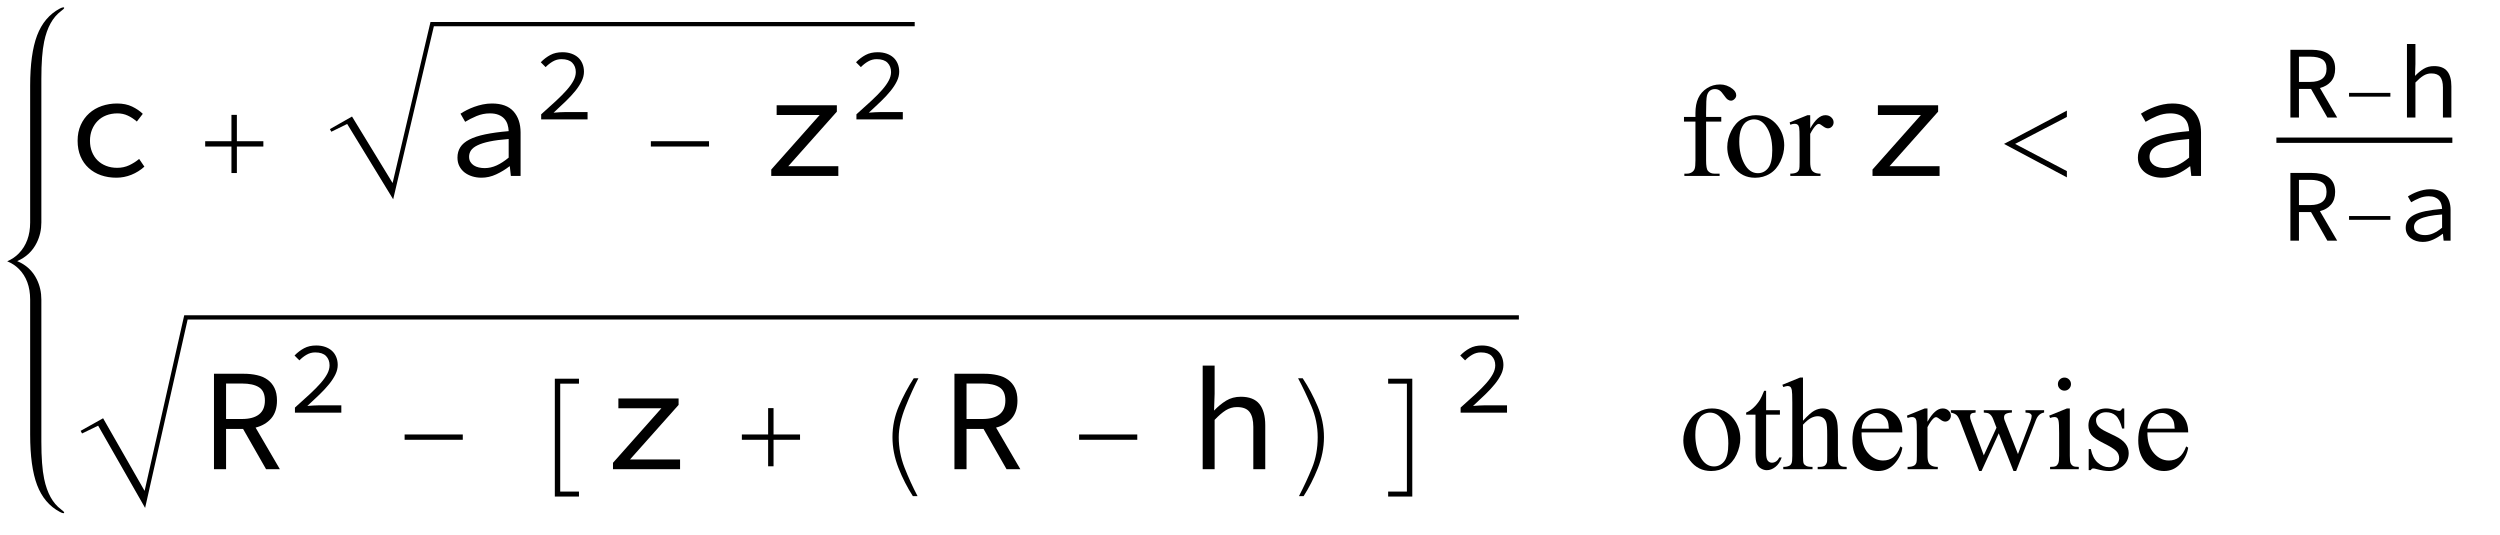 <?xml version="1.0" encoding="UTF-8"?>
<svg xmlns="http://www.w3.org/2000/svg" xmlns:xlink="http://www.w3.org/1999/xlink"  viewBox="0 0 341 73" version="1.1">
<defs>
<g>
<symbol overflow="visible" id="glyph0-0">
<path style="stroke:none;" d="M 1.23 -13.098 L 10.676 -13.098 L 10.676 0 L 1.23 0 Z M 5.059 -6.746 L 2.52 -11.352 L 2.52 -2.184 Z M 9.367 -2.184 L 9.367 -11.352 L 6.848 -6.746 Z M 8.473 -1.152 L 7.023 -3.77 L 5.992 -5.816 L 5.914 -5.816 L 4.844 -3.77 L 3.375 -1.152 Z M 5.992 -7.68 L 6.965 -9.547 L 8.273 -11.906 L 3.613 -11.906 L 4.922 -9.547 L 5.914 -7.68 Z M 5.992 -7.68 "/>
</symbol>
<symbol overflow="visible" id="glyph0-1">
<path style="stroke:none;" d="M 1.586 -4.801 C 1.586 -5.609 1.73 -6.328 2.016 -6.957 C 2.301 -7.586 2.688 -8.117 3.176 -8.555 C 3.664 -8.992 4.238 -9.32 4.891 -9.547 C 5.547 -9.77 6.238 -9.883 6.965 -9.883 C 7.758 -9.883 8.445 -9.742 9.02 -9.465 C 9.594 -9.188 10.082 -8.859 10.477 -8.473 L 9.664 -7.422 C 9.266 -7.766 8.855 -8.039 8.426 -8.234 C 7.996 -8.434 7.527 -8.535 7.023 -8.535 C 6.469 -8.535 5.961 -8.445 5.496 -8.266 C 5.035 -8.086 4.641 -7.832 4.316 -7.5 C 3.992 -7.172 3.738 -6.777 3.551 -6.32 C 3.367 -5.863 3.273 -5.359 3.273 -4.801 C 3.273 -4.246 3.363 -3.742 3.543 -3.293 C 3.723 -2.844 3.973 -2.457 4.297 -2.133 C 4.621 -1.809 5.012 -1.559 5.469 -1.379 C 5.926 -1.199 6.43 -1.109 6.984 -1.109 C 7.582 -1.109 8.125 -1.227 8.621 -1.457 C 9.117 -1.691 9.57 -1.977 9.98 -2.32 L 10.695 -1.27 C 10.168 -0.793 9.574 -0.422 8.922 -0.16 C 8.266 0.105 7.582 0.238 6.867 0.238 C 6.113 0.238 5.414 0.125 4.773 -0.098 C 4.133 -0.324 3.57 -0.652 3.098 -1.082 C 2.621 -1.512 2.25 -2.039 1.984 -2.668 C 1.719 -3.297 1.586 -4.008 1.586 -4.801 Z M 1.586 -4.801 "/>
</symbol>
<symbol overflow="visible" id="glyph0-2">
<path style="stroke:none;" d="M 1.609 -2.5 C 1.609 -3.043 1.738 -3.516 1.996 -3.918 C 2.254 -4.324 2.664 -4.672 3.227 -4.961 C 3.789 -5.254 4.512 -5.492 5.398 -5.676 C 6.285 -5.859 7.348 -6.008 8.594 -6.113 C 8.578 -6.441 8.527 -6.754 8.434 -7.047 C 8.34 -7.336 8.195 -7.59 7.996 -7.809 C 7.797 -8.027 7.539 -8.203 7.215 -8.336 C 6.891 -8.469 6.496 -8.535 6.031 -8.535 C 5.398 -8.535 4.789 -8.41 4.207 -8.168 C 3.625 -7.922 3.109 -7.66 2.66 -7.383 L 2.023 -8.492 C 2.262 -8.652 2.543 -8.816 2.867 -8.98 C 3.191 -9.145 3.535 -9.293 3.898 -9.426 C 4.262 -9.559 4.648 -9.668 5.059 -9.754 C 5.469 -9.84 5.887 -9.883 6.312 -9.883 C 7.633 -9.883 8.617 -9.523 9.258 -8.801 C 9.898 -8.078 10.219 -7.117 10.219 -5.914 L 10.219 0 L 8.891 0 L 8.75 -1.309 L 8.691 -1.309 C 8.148 -0.887 7.551 -0.523 6.895 -0.219 C 6.242 0.086 5.57 0.238 4.883 0.238 C 4.434 0.238 4.008 0.176 3.613 0.051 C 3.215 -0.074 2.867 -0.254 2.57 -0.484 C 2.273 -0.719 2.039 -1.004 1.867 -1.34 C 1.695 -1.676 1.609 -2.062 1.609 -2.5 Z M 3.195 -2.621 C 3.195 -2.344 3.254 -2.105 3.375 -1.914 C 3.492 -1.723 3.648 -1.562 3.84 -1.438 C 4.031 -1.312 4.258 -1.219 4.516 -1.16 C 4.773 -1.102 5.039 -1.07 5.32 -1.07 C 5.875 -1.07 6.418 -1.195 6.957 -1.438 C 7.492 -1.684 8.039 -2.039 8.594 -2.5 L 8.594 -5.039 C 7.562 -4.961 6.699 -4.848 6.004 -4.703 C 5.309 -4.559 4.754 -4.383 4.336 -4.176 C 3.918 -3.973 3.625 -3.742 3.453 -3.484 C 3.281 -3.227 3.195 -2.938 3.195 -2.621 Z M 3.195 -2.621 "/>
</symbol>
<symbol overflow="visible" id="glyph0-3">
<path style="stroke:none;" d="M 1.41 -0.875 L 8.016 -8.316 L 2.145 -8.316 L 2.145 -9.645 L 10.359 -9.645 L 10.359 -8.773 L 3.73 -1.328 L 10.559 -1.328 L 10.559 0 L 1.41 0 Z M 1.41 -0.875 "/>
</symbol>
<symbol overflow="visible" id="glyph0-4">
<path style="stroke:none;" d="M 3.633 -6.848 L 5.793 -6.848 C 6.812 -6.848 7.59 -7.055 8.125 -7.473 C 8.66 -7.891 8.93 -8.52 8.93 -9.367 C 8.93 -10.227 8.664 -10.828 8.125 -11.172 C 7.59 -11.516 6.812 -11.688 5.793 -11.688 L 3.633 -11.688 Z M 9.09 0 L 5.953 -5.496 L 3.633 -5.496 L 3.633 0 L 1.984 0 L 1.984 -13.02 L 6.031 -13.02 C 6.695 -13.02 7.305 -12.957 7.859 -12.828 C 8.414 -12.703 8.895 -12.496 9.297 -12.203 C 9.699 -11.914 10.016 -11.535 10.238 -11.074 C 10.465 -10.609 10.578 -10.043 10.578 -9.367 C 10.578 -8.348 10.312 -7.535 9.785 -6.926 C 9.254 -6.316 8.547 -5.902 7.66 -5.676 L 10.973 0 Z M 9.09 0 "/>
</symbol>
<symbol overflow="visible" id="glyph0-5">
<path style="stroke:none;" d="M 1.844 -14.129 L 3.473 -14.129 L 3.473 -10.281 L 3.395 -7.996 C 3.91 -8.539 4.457 -8.988 5.039 -9.348 C 5.621 -9.703 6.289 -9.883 7.047 -9.883 C 8.195 -9.883 9.039 -9.555 9.574 -8.902 C 10.109 -8.246 10.379 -7.277 10.379 -5.992 L 10.379 0 L 8.75 0 L 8.75 -5.773 C 8.75 -6.688 8.578 -7.367 8.234 -7.809 C 7.891 -8.254 7.324 -8.473 6.527 -8.473 C 6.238 -8.473 5.969 -8.438 5.727 -8.363 C 5.48 -8.293 5.238 -8.184 5 -8.039 C 4.762 -7.891 4.52 -7.711 4.266 -7.492 C 4.016 -7.273 3.75 -7.02 3.473 -6.727 L 3.473 0 L 1.844 0 Z M 1.844 -14.129 "/>
</symbol>
<symbol overflow="visible" id="glyph1-0">
<path style="stroke:none;" d="M 1.242 0 L 1.242 -15.203 L 8.684 -15.203 L 8.684 0 Z M 2.48 -1.242 L 7.441 -1.242 L 7.441 -13.965 L 2.48 -13.965 Z M 2.48 -1.242 "/>
</symbol>
<symbol overflow="visible" id="glyph1-1">
<path style="stroke:none;" d="M 9.922 -4.012 L 6.309 -4.012 L 6.309 -0.398 L 5.57 -0.398 L 5.57 -4.012 L 1.988 -4.012 L 1.988 -4.738 L 5.57 -4.738 L 5.57 -8.332 L 6.309 -8.332 L 6.309 -4.738 L 9.922 -4.738 Z M 9.922 -4.012 "/>
</symbol>
<symbol overflow="visible" id="glyph1-2">
<path style="stroke:none;" d="M 9.922 -4.012 L 1.988 -4.012 L 1.988 -4.738 L 9.922 -4.738 Z M 9.922 -4.012 "/>
</symbol>
<symbol overflow="visible" id="glyph1-3">
<path style="stroke:none;" d="M 9.922 0.195 L 1.348 -4.371 L 9.922 -8.914 L 9.922 -8.051 L 2.859 -4.371 L 9.922 -0.66 Z M 9.922 0.195 "/>
</symbol>
<symbol overflow="visible" id="glyph1-4">
<path style="stroke:none;" d="M 8.77 3.73 L 5.477 3.73 L 5.477 -12.344 L 8.77 -12.344 L 8.77 -11.668 L 6.211 -11.668 L 6.211 3.051 L 8.77 3.051 Z M 8.77 3.73 "/>
</symbol>
<symbol overflow="visible" id="glyph1-5">
<path style="stroke:none;" d="M 9.07 -12.402 C 8.516 -11.355 7.93 -10.062 7.312 -8.523 C 6.695 -6.98 6.387 -5.598 6.387 -4.371 C 6.387 -2.949 6.652 -1.562 7.18 -0.207 C 7.711 1.145 8.301 2.438 8.953 3.672 L 8.312 3.672 C 7.559 2.508 6.906 1.234 6.355 -0.156 C 5.809 -1.543 5.531 -2.949 5.531 -4.371 C 5.531 -5.836 5.82 -7.242 6.398 -8.586 C 6.977 -9.93 7.656 -11.203 8.43 -12.402 Z M 9.07 -12.402 "/>
</symbol>
<symbol overflow="visible" id="glyph1-6">
<path style="stroke:none;" d="M 6.387 -4.371 C 6.387 -2.938 6.105 -1.52 5.543 -0.117 C 4.98 1.285 4.336 2.547 3.613 3.672 L 2.977 3.672 C 3.668 2.336 4.266 1.043 4.773 -0.207 C 5.281 -1.457 5.531 -2.844 5.531 -4.371 C 5.531 -5.836 5.246 -7.242 4.672 -8.586 C 4.098 -9.93 3.492 -11.203 2.859 -12.402 L 3.488 -12.402 C 4.27 -11.215 4.949 -9.941 5.523 -8.586 C 6.098 -7.23 6.387 -5.824 6.387 -4.371 Z M 6.387 -4.371 "/>
</symbol>
<symbol overflow="visible" id="glyph1-7">
<path style="stroke:none;" d="M 6.434 3.73 L 3.141 3.73 L 3.141 3.051 L 5.699 3.051 L 5.699 -11.668 L 3.141 -11.668 L 3.141 -12.344 L 6.434 -12.344 Z M 6.434 3.73 "/>
</symbol>
<symbol overflow="visible" id="glyph2-0">
<path style="stroke:none;" d="M 0.875 -9.301 L 7.582 -9.301 L 7.582 0 L 0.875 0 Z M 3.594 -4.789 L 1.789 -8.059 L 1.789 -1.551 Z M 6.652 -1.551 L 6.652 -8.059 L 4.859 -4.789 Z M 6.016 -0.816 L 4.988 -2.676 L 4.254 -4.129 L 4.199 -4.129 L 3.438 -2.676 L 2.395 -0.816 Z M 4.254 -5.453 L 4.945 -6.777 L 5.875 -8.453 L 2.562 -8.453 L 3.496 -6.777 L 4.199 -5.453 Z M 4.254 -5.453 "/>
</symbol>
<symbol overflow="visible" id="glyph2-1">
<path style="stroke:none;" d="M 1.027 -0.691 C 1.789 -1.367 2.465 -1.977 3.051 -2.523 C 3.637 -3.066 4.129 -3.566 4.531 -4.023 C 4.93 -4.477 5.23 -4.902 5.438 -5.297 C 5.645 -5.691 5.75 -6.078 5.75 -6.453 C 5.75 -6.969 5.59 -7.391 5.27 -7.723 C 4.949 -8.051 4.457 -8.215 3.789 -8.215 C 3.367 -8.215 2.977 -8.109 2.613 -7.898 C 2.25 -7.688 1.926 -7.43 1.633 -7.129 L 0.973 -7.793 C 1.375 -8.207 1.812 -8.535 2.277 -8.785 C 2.742 -9.035 3.293 -9.16 3.93 -9.16 C 4.383 -9.16 4.789 -9.094 5.148 -8.969 C 5.512 -8.84 5.82 -8.664 6.074 -8.434 C 6.328 -8.203 6.52 -7.922 6.656 -7.594 C 6.793 -7.266 6.863 -6.902 6.863 -6.508 C 6.863 -6.086 6.762 -5.66 6.559 -5.234 C 6.355 -4.809 6.074 -4.367 5.707 -3.91 C 5.34 -3.453 4.902 -2.98 4.395 -2.488 C 3.887 -1.996 3.328 -1.469 2.719 -0.914 C 2.992 -0.934 3.27 -0.953 3.559 -0.973 C 3.844 -0.992 4.125 -1 4.395 -1 L 7.355 -1 L 7.355 0 L 1.027 0 Z M 1.027 -0.691 "/>
</symbol>
<symbol overflow="visible" id="glyph2-2">
<path style="stroke:none;" d="M 2.578 -4.859 L 4.113 -4.859 C 4.836 -4.859 5.391 -5.008 5.77 -5.305 C 6.148 -5.602 6.34 -6.051 6.34 -6.652 C 6.34 -7.262 6.148 -7.688 5.77 -7.934 C 5.391 -8.176 4.836 -8.301 4.113 -8.301 L 2.578 -8.301 Z M 6.453 0 L 4.227 -3.902 L 2.578 -3.902 L 2.578 0 L 1.41 0 L 1.41 -9.242 L 4.285 -9.242 C 4.754 -9.242 5.184 -9.199 5.578 -9.109 C 5.973 -9.02 6.316 -8.871 6.602 -8.664 C 6.887 -8.457 7.109 -8.191 7.27 -7.863 C 7.43 -7.535 7.512 -7.129 7.512 -6.652 C 7.512 -5.93 7.32 -5.348 6.945 -4.918 C 6.57 -4.484 6.066 -4.188 5.438 -4.031 L 7.793 0 Z M 6.453 0 "/>
</symbol>
<symbol overflow="visible" id="glyph2-3">
<path style="stroke:none;" d="M 1.309 -10.031 L 2.465 -10.031 L 2.465 -7.297 L 2.41 -5.68 C 2.777 -6.062 3.164 -6.383 3.578 -6.637 C 3.992 -6.891 4.465 -7.016 5 -7.016 C 5.82 -7.016 6.418 -6.785 6.797 -6.32 C 7.18 -5.855 7.367 -5.168 7.367 -4.254 L 7.367 0 L 6.215 0 L 6.215 -4.102 C 6.215 -4.75 6.09 -5.23 5.848 -5.543 C 5.602 -5.859 5.199 -6.016 4.637 -6.016 C 4.43 -6.016 4.238 -5.992 4.066 -5.938 C 3.891 -5.887 3.719 -5.809 3.551 -5.707 C 3.383 -5.602 3.207 -5.473 3.031 -5.32 C 2.852 -5.164 2.664 -4.984 2.465 -4.777 L 2.465 0 L 1.309 0 Z M 1.309 -10.031 "/>
</symbol>
<symbol overflow="visible" id="glyph2-4">
<path style="stroke:none;" d="M 1.141 -1.773 C 1.141 -2.16 1.234 -2.496 1.418 -2.781 C 1.602 -3.07 1.891 -3.316 2.289 -3.523 C 2.688 -3.73 3.203 -3.898 3.832 -4.031 C 4.461 -4.16 5.219 -4.266 6.102 -4.34 C 6.09 -4.574 6.055 -4.797 5.988 -5 C 5.922 -5.207 5.82 -5.391 5.68 -5.543 C 5.539 -5.699 5.352 -5.824 5.121 -5.918 C 4.891 -6.012 4.613 -6.059 4.285 -6.059 C 3.832 -6.059 3.398 -5.973 2.988 -5.797 C 2.574 -5.625 2.207 -5.438 1.887 -5.242 L 1.438 -6.031 C 1.605 -6.145 1.805 -6.258 2.035 -6.375 C 2.266 -6.492 2.512 -6.598 2.77 -6.691 C 3.027 -6.785 3.301 -6.863 3.594 -6.926 C 3.883 -6.988 4.18 -7.016 4.48 -7.016 C 5.418 -7.016 6.117 -6.762 6.574 -6.25 C 7.027 -5.738 7.258 -5.055 7.258 -4.199 L 7.258 0 L 6.312 0 L 6.215 -0.93 L 6.172 -0.93 C 5.785 -0.629 5.359 -0.371 4.895 -0.156 C 4.43 0.062 3.953 0.168 3.465 0.168 C 3.145 0.168 2.848 0.125 2.562 0.035 C 2.281 -0.055 2.035 -0.18 1.824 -0.344 C 1.613 -0.508 1.445 -0.711 1.324 -0.949 C 1.203 -1.191 1.141 -1.465 1.141 -1.773 Z M 2.27 -1.859 C 2.27 -1.664 2.312 -1.496 2.395 -1.359 C 2.48 -1.223 2.59 -1.109 2.727 -1.023 C 2.863 -0.934 3.023 -0.867 3.207 -0.824 C 3.391 -0.781 3.578 -0.762 3.777 -0.762 C 4.172 -0.762 4.559 -0.848 4.938 -1.023 C 5.32 -1.195 5.707 -1.445 6.102 -1.773 L 6.102 -3.578 C 5.367 -3.523 4.754 -3.441 4.262 -3.34 C 3.77 -3.234 3.375 -3.113 3.078 -2.965 C 2.781 -2.82 2.574 -2.656 2.453 -2.473 C 2.328 -2.289 2.27 -2.086 2.27 -1.859 Z M 2.27 -1.859 "/>
</symbol>
<symbol overflow="visible" id="glyph3-0">
<path style="stroke:none;" d="M 2.496 0 L 2.496 -11.25 L 11.496 -11.25 L 11.496 0 Z M 2.777 -0.281 L 11.215 -0.281 L 11.215 -10.969 L 2.777 -10.969 Z M 2.777 -0.281 "/>
</symbol>
<symbol overflow="visible" id="glyph3-1">
<g>
</g>
</symbol>
<symbol overflow="visible" id="glyph3-2">
<path style="stroke:none;" d="M 3.711 -7.418 L 3.711 -2.125 C 3.711 -1.375 3.789 -0.902 3.953 -0.703 C 4.172 -0.445 4.461 -0.316 4.824 -0.316 L 5.555 -0.316 L 5.555 0 L 0.746 0 L 0.746 -0.316 L 1.109 -0.316 C 1.344 -0.316 1.555 -0.375 1.75 -0.492 C 1.941 -0.609 2.074 -0.766 2.148 -0.969 C 2.223 -1.168 2.258 -1.555 2.258 -2.125 L 2.258 -7.418 L 0.695 -7.418 L 0.695 -8.051 L 2.258 -8.051 L 2.258 -8.578 C 2.258 -9.383 2.387 -10.062 2.645 -10.617 C 2.902 -11.172 3.297 -11.625 3.828 -11.965 C 4.359 -12.309 4.953 -12.48 5.617 -12.48 C 6.23 -12.48 6.797 -12.281 7.312 -11.883 C 7.652 -11.617 7.82 -11.324 7.82 -10.996 C 7.82 -10.82 7.746 -10.652 7.594 -10.5 C 7.441 -10.344 7.277 -10.266 7.102 -10.266 C 6.969 -10.266 6.824 -10.312 6.676 -10.41 C 6.527 -10.508 6.344 -10.715 6.125 -11.035 C 5.91 -11.355 5.711 -11.57 5.527 -11.68 C 5.348 -11.793 5.145 -11.848 4.922 -11.848 C 4.652 -11.848 4.422 -11.777 4.234 -11.633 C 4.047 -11.488 3.914 -11.266 3.832 -10.965 C 3.75 -10.664 3.711 -9.883 3.711 -8.633 L 3.711 -8.051 L 5.781 -8.051 L 5.781 -7.418 Z M 3.711 -7.418 "/>
</symbol>
<symbol overflow="visible" id="glyph3-3">
<path style="stroke:none;" d="M 4.5 -8.289 C 5.719 -8.289 6.695 -7.824 7.438 -6.898 C 8.062 -6.109 8.375 -5.199 8.375 -4.176 C 8.375 -3.453 8.203 -2.727 7.859 -1.984 C 7.512 -1.246 7.035 -0.691 6.43 -0.316 C 5.824 0.059 5.148 0.246 4.402 0.246 C 3.191 0.246 2.227 -0.238 1.512 -1.203 C 0.906 -2.02 0.605 -2.934 0.605 -3.945 C 0.605 -4.684 0.789 -5.418 1.156 -6.148 C 1.523 -6.879 2.004 -7.418 2.602 -7.766 C 3.199 -8.113 3.832 -8.289 4.5 -8.289 Z M 4.227 -7.719 C 3.918 -7.719 3.605 -7.625 3.293 -7.441 C 2.977 -7.258 2.727 -6.93 2.531 -6.469 C 2.336 -6.008 2.242 -5.41 2.242 -4.684 C 2.242 -3.512 2.473 -2.5 2.941 -1.652 C 3.406 -0.805 4.02 -0.379 4.781 -0.379 C 5.352 -0.379 5.82 -0.613 6.188 -1.082 C 6.555 -1.551 6.742 -2.355 6.742 -3.5 C 6.742 -4.93 6.434 -6.055 5.82 -6.875 C 5.402 -7.438 4.871 -7.719 4.227 -7.719 Z M 4.227 -7.719 "/>
</symbol>
<symbol overflow="visible" id="glyph3-4">
<path style="stroke:none;" d="M 2.918 -8.289 L 2.918 -6.477 C 3.594 -7.684 4.281 -8.289 4.992 -8.289 C 5.312 -8.289 5.582 -8.191 5.793 -7.992 C 6.004 -7.797 6.109 -7.57 6.109 -7.312 C 6.109 -7.086 6.031 -6.891 5.879 -6.734 C 5.727 -6.574 5.547 -6.496 5.336 -6.496 C 5.129 -6.496 4.898 -6.598 4.645 -6.797 C 4.391 -7 4.203 -7.102 4.078 -7.102 C 3.973 -7.102 3.859 -7.043 3.734 -6.926 C 3.473 -6.688 3.199 -6.289 2.918 -5.738 L 2.918 -1.883 C 2.918 -1.438 2.973 -1.098 3.086 -0.871 C 3.16 -0.711 3.297 -0.578 3.488 -0.477 C 3.684 -0.371 3.961 -0.316 4.324 -0.316 L 4.324 0 L 0.203 0 L 0.203 -0.316 C 0.613 -0.316 0.918 -0.383 1.117 -0.508 C 1.262 -0.602 1.367 -0.754 1.422 -0.957 C 1.453 -1.059 1.469 -1.344 1.469 -1.812 L 1.469 -4.93 C 1.469 -5.867 1.449 -6.426 1.41 -6.605 C 1.371 -6.785 1.301 -6.914 1.199 -6.996 C 1.098 -7.078 0.969 -7.117 0.816 -7.117 C 0.637 -7.117 0.43 -7.074 0.203 -6.988 L 0.113 -7.305 L 2.547 -8.289 Z M 2.918 -8.289 "/>
</symbol>
<symbol overflow="visible" id="glyph3-5">
<path style="stroke:none;" d="M 2.898 -10.695 L 2.898 -8.051 L 4.781 -8.051 L 4.781 -7.438 L 2.898 -7.438 L 2.898 -2.215 C 2.898 -1.695 2.977 -1.344 3.125 -1.16 C 3.273 -0.977 3.465 -0.887 3.699 -0.887 C 3.895 -0.887 4.082 -0.949 4.262 -1.066 C 4.445 -1.188 4.586 -1.367 4.684 -1.602 L 5.027 -1.602 C 4.82 -1.027 4.531 -0.594 4.156 -0.305 C 3.781 -0.016 3.395 0.133 2.996 0.133 C 2.727 0.133 2.465 0.059 2.207 -0.094 C 1.949 -0.242 1.758 -0.457 1.633 -0.734 C 1.512 -1.012 1.449 -1.441 1.449 -2.023 L 1.449 -7.438 L 0.176 -7.438 L 0.176 -7.727 C 0.5 -7.855 0.828 -8.074 1.164 -8.379 C 1.5 -8.688 1.801 -9.055 2.066 -9.477 C 2.199 -9.699 2.387 -10.105 2.629 -10.695 Z M 2.898 -10.695 "/>
</symbol>
<symbol overflow="visible" id="glyph3-6">
<path style="stroke:none;" d="M 2.926 -12.5 L 2.926 -6.609 C 3.578 -7.324 4.094 -7.781 4.473 -7.984 C 4.855 -8.188 5.234 -8.289 5.617 -8.289 C 6.074 -8.289 6.465 -8.164 6.793 -7.91 C 7.121 -7.656 7.367 -7.262 7.523 -6.723 C 7.633 -6.348 7.691 -5.664 7.691 -4.668 L 7.691 -1.82 C 7.691 -1.309 7.73 -0.961 7.812 -0.773 C 7.871 -0.633 7.973 -0.523 8.113 -0.438 C 8.254 -0.355 8.512 -0.316 8.887 -0.316 L 8.887 0 L 4.93 0 L 4.93 -0.316 L 5.117 -0.316 C 5.492 -0.316 5.75 -0.375 5.898 -0.488 C 6.043 -0.602 6.148 -0.77 6.203 -0.992 C 6.223 -1.086 6.23 -1.363 6.23 -1.82 L 6.23 -4.668 C 6.23 -5.547 6.188 -6.125 6.094 -6.398 C 6.004 -6.672 5.859 -6.879 5.66 -7.02 C 5.461 -7.156 5.219 -7.227 4.938 -7.227 C 4.652 -7.227 4.352 -7.148 4.043 -6.996 C 3.734 -6.844 3.359 -6.535 2.926 -6.074 L 2.926 -1.82 C 2.926 -1.27 2.957 -0.926 3.02 -0.789 C 3.082 -0.656 3.195 -0.543 3.363 -0.453 C 3.531 -0.363 3.816 -0.316 4.227 -0.316 L 4.227 0 L 0.238 0 L 0.238 -0.316 C 0.594 -0.316 0.875 -0.371 1.082 -0.484 C 1.199 -0.543 1.293 -0.652 1.363 -0.816 C 1.434 -0.98 1.469 -1.316 1.469 -1.82 L 1.469 -9.105 C 1.469 -10.023 1.445 -10.59 1.402 -10.801 C 1.359 -11.012 1.289 -11.156 1.199 -11.234 C 1.109 -11.309 0.988 -11.348 0.836 -11.348 C 0.711 -11.348 0.512 -11.301 0.238 -11.207 L 0.113 -11.516 L 2.523 -12.5 Z M 2.926 -12.5 "/>
</symbol>
<symbol overflow="visible" id="glyph3-7">
<path style="stroke:none;" d="M 1.914 -5.02 C 1.91 -3.824 2.199 -2.887 2.785 -2.207 C 3.371 -1.527 4.062 -1.188 4.852 -1.188 C 5.379 -1.188 5.836 -1.332 6.227 -1.621 C 6.617 -1.91 6.945 -2.406 7.207 -3.109 L 7.48 -2.938 C 7.355 -2.133 7 -1.402 6.406 -0.742 C 5.816 -0.082 5.074 0.246 4.184 0.246 C 3.219 0.246 2.391 -0.129 1.699 -0.883 C 1.012 -1.637 0.668 -2.648 0.668 -3.922 C 0.668 -5.297 1.02 -6.371 1.727 -7.141 C 2.434 -7.91 3.32 -8.297 4.387 -8.297 C 5.289 -8.297 6.031 -8 6.609 -7.406 C 7.188 -6.812 7.48 -6.016 7.48 -5.02 Z M 1.914 -5.527 L 5.641 -5.527 C 5.613 -6.043 5.551 -6.406 5.457 -6.617 C 5.312 -6.945 5.094 -7.203 4.805 -7.391 C 4.516 -7.578 4.211 -7.672 3.895 -7.672 C 3.406 -7.672 2.973 -7.484 2.59 -7.105 C 2.203 -6.727 1.98 -6.203 1.914 -5.527 Z M 1.914 -5.527 "/>
</symbol>
<symbol overflow="visible" id="glyph3-8">
<path style="stroke:none;" d="M 0.113 -8.051 L 3.488 -8.051 L 3.488 -7.727 C 3.18 -7.703 2.977 -7.648 2.879 -7.559 C 2.781 -7.469 2.734 -7.344 2.734 -7.18 C 2.734 -7 2.781 -6.781 2.883 -6.523 L 4.605 -1.891 L 6.336 -5.66 L 5.879 -6.848 C 5.738 -7.199 5.555 -7.441 5.328 -7.578 C 5.199 -7.66 4.957 -7.707 4.605 -7.727 L 4.605 -8.051 L 8.438 -8.051 L 8.438 -7.727 C 8.016 -7.707 7.719 -7.633 7.539 -7.496 C 7.422 -7.402 7.367 -7.254 7.367 -7.047 C 7.367 -6.93 7.391 -6.812 7.438 -6.688 L 9.266 -2.066 L 10.961 -6.523 C 11.078 -6.84 11.137 -7.09 11.137 -7.277 C 11.137 -7.391 11.078 -7.488 10.965 -7.578 C 10.852 -7.664 10.625 -7.715 10.293 -7.727 L 10.293 -8.051 L 12.832 -8.051 L 12.832 -7.727 C 12.32 -7.648 11.945 -7.305 11.707 -6.688 L 9.016 0.246 L 8.656 0.246 L 6.645 -4.895 L 4.297 0.246 L 3.973 0.246 L 1.391 -6.523 C 1.219 -6.949 1.051 -7.238 0.887 -7.387 C 0.723 -7.535 0.465 -7.648 0.113 -7.727 Z M 0.113 -8.051 "/>
</symbol>
<symbol overflow="visible" id="glyph3-9">
<path style="stroke:none;" d="M 2.609 -12.5 C 2.855 -12.5 3.066 -12.41 3.238 -12.238 C 3.41 -12.066 3.5 -11.855 3.5 -11.609 C 3.5 -11.363 3.41 -11.152 3.238 -10.977 C 3.066 -10.801 2.855 -10.715 2.609 -10.715 C 2.363 -10.715 2.152 -10.801 1.977 -10.977 C 1.801 -11.152 1.715 -11.363 1.715 -11.609 C 1.715 -11.855 1.801 -12.066 1.973 -12.238 C 2.145 -12.41 2.359 -12.5 2.609 -12.5 Z M 3.34 -8.289 L 3.34 -1.82 C 3.34 -1.316 3.375 -0.98 3.449 -0.812 C 3.523 -0.645 3.633 -0.523 3.773 -0.438 C 3.918 -0.355 4.18 -0.316 4.562 -0.316 L 4.562 0 L 0.648 0 L 0.648 -0.316 C 1.043 -0.316 1.305 -0.355 1.441 -0.43 C 1.578 -0.508 1.684 -0.633 1.762 -0.809 C 1.84 -0.984 1.883 -1.32 1.883 -1.82 L 1.883 -4.922 C 1.883 -5.797 1.855 -6.359 1.801 -6.617 C 1.762 -6.805 1.695 -6.938 1.609 -7.008 C 1.52 -7.082 1.398 -7.117 1.25 -7.117 C 1.086 -7.117 0.883 -7.074 0.648 -6.988 L 0.527 -7.305 L 2.953 -8.289 Z M 3.34 -8.289 "/>
</symbol>
<symbol overflow="visible" id="glyph3-10">
<path style="stroke:none;" d="M 5.766 -8.289 L 5.766 -5.547 L 5.477 -5.547 C 5.254 -6.406 4.969 -6.992 4.617 -7.305 C 4.27 -7.613 3.828 -7.77 3.289 -7.77 C 2.879 -7.77 2.547 -7.66 2.293 -7.445 C 2.043 -7.227 1.914 -6.988 1.914 -6.723 C 1.914 -6.395 2.008 -6.113 2.195 -5.879 C 2.379 -5.641 2.75 -5.383 3.305 -5.117 L 4.586 -4.492 C 5.777 -3.91 6.371 -3.148 6.371 -2.195 C 6.371 -1.465 6.094 -0.875 5.543 -0.426 C 4.988 0.023 4.367 0.246 3.684 0.246 C 3.191 0.246 2.629 0.156 1.996 -0.016 C 1.801 -0.074 1.645 -0.105 1.52 -0.105 C 1.387 -0.105 1.281 -0.031 1.203 0.125 L 0.914 0.125 L 0.914 -2.75 L 1.203 -2.75 C 1.367 -1.93 1.68 -1.312 2.145 -0.898 C 2.609 -0.48 3.125 -0.273 3.699 -0.273 C 4.105 -0.273 4.434 -0.391 4.688 -0.629 C 4.945 -0.867 5.07 -1.152 5.07 -1.484 C 5.07 -1.891 4.93 -2.23 4.645 -2.504 C 4.359 -2.781 3.793 -3.129 2.945 -3.551 C 2.094 -3.973 1.539 -4.352 1.273 -4.695 C 1.012 -5.027 0.879 -5.449 0.879 -5.961 C 0.879 -6.621 1.105 -7.176 1.559 -7.621 C 2.016 -8.066 2.602 -8.289 3.32 -8.289 C 3.637 -8.289 4.023 -8.219 4.473 -8.086 C 4.773 -8 4.973 -7.953 5.07 -7.953 C 5.164 -7.953 5.238 -7.977 5.289 -8.016 C 5.344 -8.055 5.406 -8.148 5.477 -8.289 Z M 5.766 -8.289 "/>
</symbol>
<symbol overflow="visible" id="glyph4-0">
<path style="stroke:none;" d="M 0.879 0 L 0.879 -10.793 L 6.164 -10.793 L 6.164 0 Z M 1.762 -0.879 L 5.285 -0.879 L 5.285 -9.914 L 1.762 -9.914 Z M 1.762 -0.879 "/>
</symbol>
<symbol overflow="visible" id="glyph4-1">
<path style="stroke:none;" d="M 7.047 -2.848 L 1.41 -2.848 L 1.41 -3.363 L 7.047 -3.363 Z M 7.047 -2.848 "/>
</symbol>
</g>
</defs>
<g id="surface897286">
<path style=" stroke:none;fill-rule:nonzero;fill:rgb(0%,0%,0%);fill-opacity:1;" d="M 5.641 41.719 L 5.641 40.863 C 5.641 39.867 5.434 38.945 5.016 38.098 C 4.453 36.949 3.562 36.121 2.344 35.617 C 3.562 35.086 4.453 34.246 5.016 33.094 C 5.434 32.246 5.641 31.332 5.641 30.348 L 5.641 10.754 C 5.641 8.586 5.766 6.891 6.023 5.672 C 6.426 3.742 7.191 2.359 8.312 1.523 C 8.605 1.309 8.754 1.16 8.754 1.082 C 8.754 1.027 8.719 1 8.652 1 C 8.539 1 8.375 1.055 8.164 1.164 C 6.734 1.926 5.699 3.148 5.059 4.836 C 4.43 6.5 4.113 8.797 4.113 11.727 L 4.113 30.348 C 4.113 32.102 3.594 33.508 2.562 34.57 C 2.129 35.016 1.609 35.367 1 35.633 L 1 35.648 C 1.609 35.898 2.129 36.238 2.562 36.672 C 3.594 37.699 4.113 39.098 4.113 40.863 L 4.113 59.266 C 4.113 62.195 4.43 64.492 5.059 66.156 C 5.699 67.844 6.734 69.066 8.164 69.824 C 8.375 69.941 8.539 70 8.652 70 C 8.719 70 8.754 69.969 8.754 69.91 C 8.754 69.836 8.605 69.691 8.312 69.469 C 7.191 68.633 6.426 67.25 6.023 65.32 C 5.766 64.102 5.641 62.406 5.641 60.238 Z M 5.641 41.719 "/>
<g style="fill:rgb(0%,0%,0%);fill-opacity:1;">
  <use xlink:href="#glyph0-1" x="9" y="24"/>
</g>
<g style="fill:rgb(0%,0%,0%);fill-opacity:1;">
  <use xlink:href="#glyph1-1" x="26" y="24"/>
</g>
<path style=" stroke:none;fill-rule:evenodd;fill:rgb(0%,0%,0%);fill-opacity:1;" d="M 45 17.609 L 48.016 15.895 L 53.551 24.965 L 58.719 3 L 124.766 3 L 124.766 3.582 L 59.18 3.582 L 53.629 27.184 L 47.355 16.906 L 45.191 17.969 L 45 17.609 "/>
<g style="fill:rgb(0%,0%,0%);fill-opacity:1;">
  <use xlink:href="#glyph0-2" x="60.789" y="24"/>
</g>
<g style="fill:rgb(0%,0%,0%);fill-opacity:1;">
  <use xlink:href="#glyph2-1" x="72.789" y="16.284"/>
</g>
<g style="fill:rgb(0%,0%,0%);fill-opacity:1;">
  <use xlink:href="#glyph1-2" x="86.789" y="24"/>
</g>
<g style="fill:rgb(0%,0%,0%);fill-opacity:1;">
  <use xlink:href="#glyph0-3" x="103.789" y="24"/>
</g>
<g style="fill:rgb(0%,0%,0%);fill-opacity:1;">
  <use xlink:href="#glyph2-1" x="115.789" y="16.284"/>
</g>
<g style="fill:rgb(0%,0%,0%);fill-opacity:1;">
  <use xlink:href="#glyph3-1" x="220" y="24"/>
  <use xlink:href="#glyph3-1" x="224.5" y="24"/>
  <use xlink:href="#glyph3-2" x="229" y="24"/>
  <use xlink:href="#glyph3-3" x="234.994" y="24"/>
  <use xlink:href="#glyph3-4" x="243.994" y="24"/>
  <use xlink:href="#glyph3-1" x="249.988" y="24"/>
</g>
<g style="fill:rgb(0%,0%,0%);fill-opacity:1;">
  <use xlink:href="#glyph0-3" x="254" y="24"/>
</g>
<g style="fill:rgb(0%,0%,0%);fill-opacity:1;">
  <use xlink:href="#glyph1-3" x="272" y="24"/>
</g>
<g style="fill:rgb(0%,0%,0%);fill-opacity:1;">
  <use xlink:href="#glyph0-2" x="290" y="24"/>
</g>
<path style="fill:none;stroke-width:0.727;stroke-linecap:square;stroke-linejoin:miter;stroke:rgb(0%,0%,0%);stroke-opacity:1;stroke-miterlimit:10;" d="M 317.863 23.125 L 341.137 23.125 " transform="matrix(1,0,0,1,-7,-4)"/>
<g style="fill:rgb(0%,0%,0%);fill-opacity:1;">
  <use xlink:href="#glyph2-2" x="311" y="16.032"/>
</g>
<g style="fill:rgb(0%,0%,0%);fill-opacity:1;">
  <use xlink:href="#glyph4-1" x="319" y="16.032"/>
</g>
<g style="fill:rgb(0%,0%,0%);fill-opacity:1;">
  <use xlink:href="#glyph2-3" x="327" y="16.032"/>
</g>
<g style="fill:rgb(0%,0%,0%);fill-opacity:1;">
  <use xlink:href="#glyph2-2" x="311" y="32.831"/>
</g>
<g style="fill:rgb(0%,0%,0%);fill-opacity:1;">
  <use xlink:href="#glyph4-1" x="319" y="32.831"/>
</g>
<g style="fill:rgb(0%,0%,0%);fill-opacity:1;">
  <use xlink:href="#glyph2-4" x="327" y="32.831"/>
</g>
<path style=" stroke:none;fill-rule:evenodd;fill:rgb(0%,0%,0%);fill-opacity:1;" d="M 11 58.766 L 14.062 57.051 L 19.723 66.957 L 25.129 43 L 207.176 43 L 207.176 43.582 L 25.594 43.582 L 19.793 69.281 L 13.387 58.062 L 11.191 59.125 L 11 58.766 "/>
<g style="fill:rgb(0%,0%,0%);fill-opacity:1;">
  <use xlink:href="#glyph0-4" x="27.202" y="64"/>
</g>
<g style="fill:rgb(0%,0%,0%);fill-opacity:1;">
  <use xlink:href="#glyph2-1" x="39.202" y="56.284"/>
</g>
<g style="fill:rgb(0%,0%,0%);fill-opacity:1;">
  <use xlink:href="#glyph1-2" x="53.202" y="64"/>
</g>
<g style="fill:rgb(0%,0%,0%);fill-opacity:1;">
  <use xlink:href="#glyph1-4" x="70.202" y="64"/>
</g>
<g style="fill:rgb(0%,0%,0%);fill-opacity:1;">
  <use xlink:href="#glyph0-3" x="82.202" y="64"/>
</g>
<g style="fill:rgb(0%,0%,0%);fill-opacity:1;">
  <use xlink:href="#glyph1-1" x="99.202" y="64"/>
</g>
<g style="fill:rgb(0%,0%,0%);fill-opacity:1;">
  <use xlink:href="#glyph1-5" x="116.202" y="64"/>
</g>
<g style="fill:rgb(0%,0%,0%);fill-opacity:1;">
  <use xlink:href="#glyph0-4" x="128.202" y="64"/>
</g>
<g style="fill:rgb(0%,0%,0%);fill-opacity:1;">
  <use xlink:href="#glyph1-2" x="145.202" y="64"/>
</g>
<g style="fill:rgb(0%,0%,0%);fill-opacity:1;">
  <use xlink:href="#glyph0-5" x="162.202" y="64"/>
</g>
<g style="fill:rgb(0%,0%,0%);fill-opacity:1;">
  <use xlink:href="#glyph1-6" x="174.202" y="64"/>
</g>
<g style="fill:rgb(0%,0%,0%);fill-opacity:1;">
  <use xlink:href="#glyph1-7" x="186.202" y="64"/>
</g>
<g style="fill:rgb(0%,0%,0%);fill-opacity:1;">
  <use xlink:href="#glyph2-1" x="198.202" y="56.284"/>
</g>
<g style="fill:rgb(0%,0%,0%);fill-opacity:1;">
  <use xlink:href="#glyph3-1" x="220" y="64"/>
  <use xlink:href="#glyph3-1" x="224.5" y="64"/>
  <use xlink:href="#glyph3-3" x="229" y="64"/>
  <use xlink:href="#glyph3-5" x="238" y="64"/>
  <use xlink:href="#glyph3-6" x="243.001" y="64"/>
  <use xlink:href="#glyph3-7" x="252.001" y="64"/>
  <use xlink:href="#glyph3-4" x="259.99" y="64"/>
  <use xlink:href="#glyph3-8" x="265.984" y="64"/>
  <use xlink:href="#glyph3-9" x="278.983" y="64"/>
  <use xlink:href="#glyph3-10" x="283.984" y="64"/>
  <use xlink:href="#glyph3-7" x="290.989" y="64"/>
</g>
</g>
</svg>